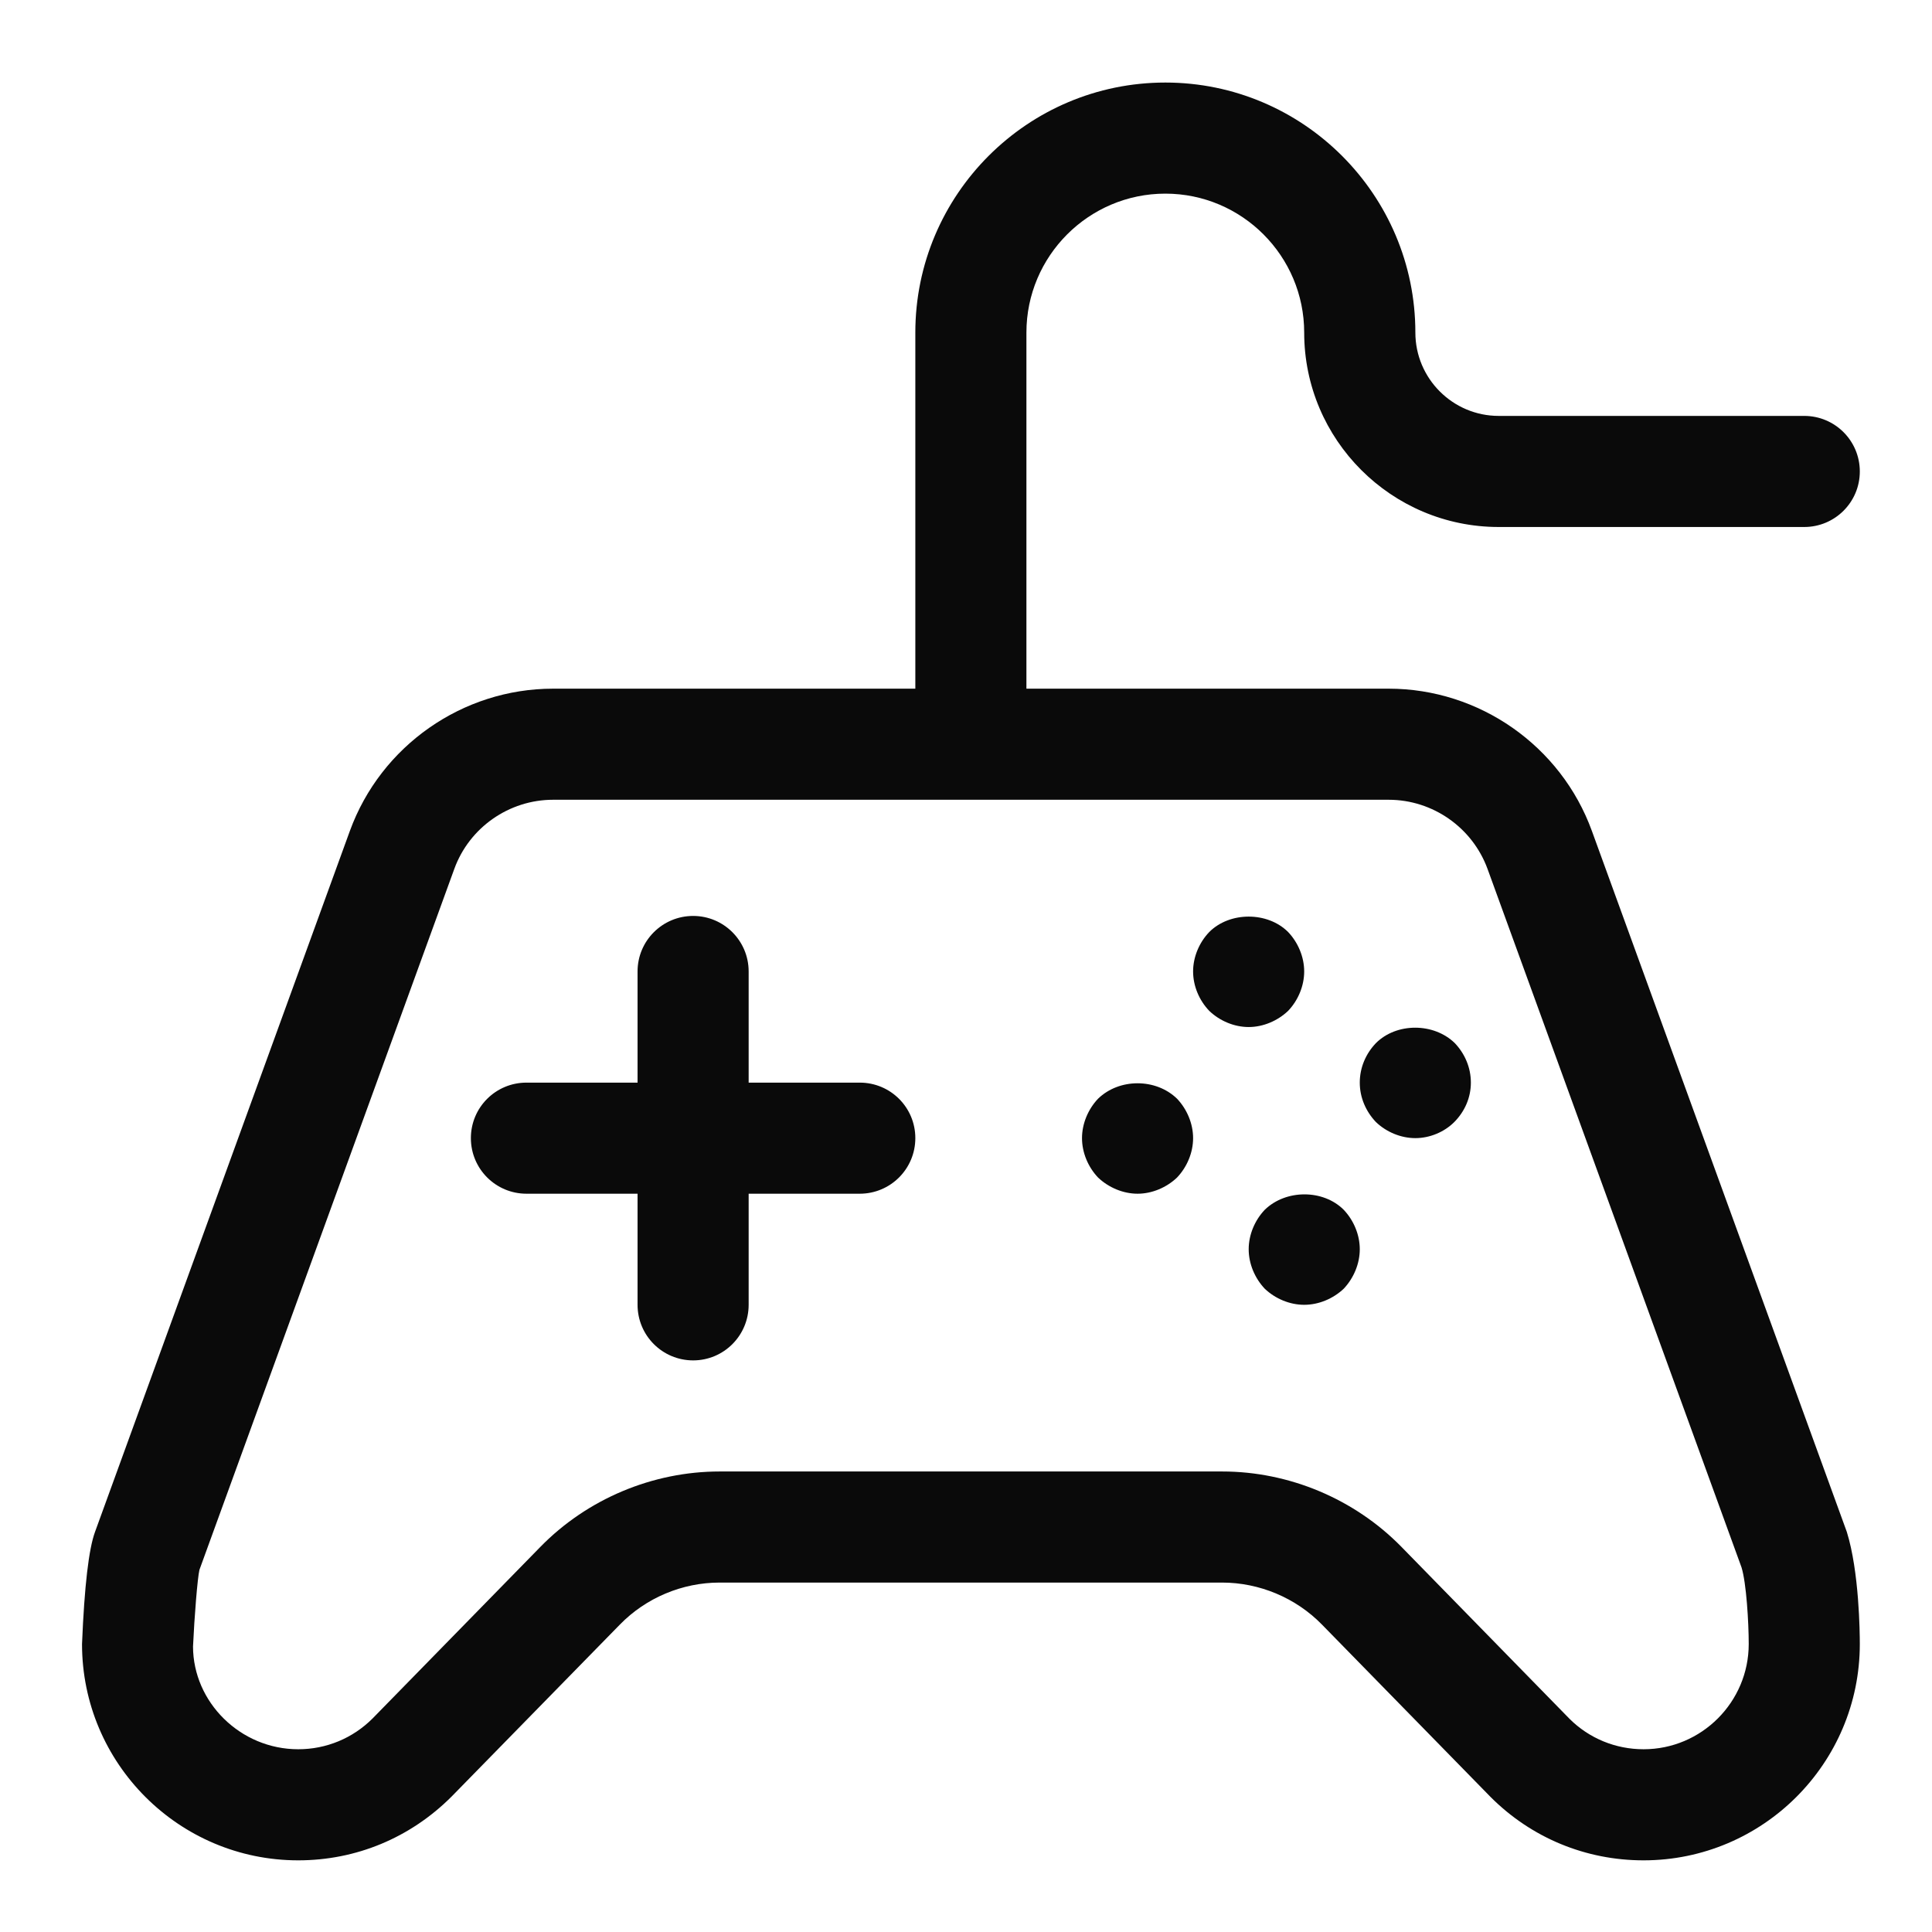 <?xml version="1.0" encoding="UTF-8"?> <svg xmlns="http://www.w3.org/2000/svg" width="22" height="22" viewBox="0 0 22 22" fill="none"><path d="M18.715 21.184C18.057 21.184 17.438 20.928 16.973 20.462L15.053 18.499C14.756 18.195 14.341 18.021 13.916 18.021H8.194C7.769 18.021 7.355 18.195 7.058 18.5L5.142 20.458C4.672 20.928 4.054 21.184 3.396 21.184C2.038 21.184 0.934 20.08 0.934 18.721C0.961 18.058 1.011 17.638 1.082 17.444L3.984 9.462C4.337 8.493 5.266 7.842 6.298 7.842H15.813C16.845 7.842 17.775 8.493 18.127 9.462L21.03 17.444C21.171 17.897 21.178 18.588 21.178 18.721C21.178 20.08 20.073 21.184 18.715 21.184ZM8.195 16.756H13.917C14.68 16.756 15.424 17.069 15.958 17.614L17.873 19.573C18.095 19.794 18.395 19.919 18.716 19.919C19.375 19.919 19.913 19.382 19.913 18.721C19.913 18.474 19.886 18.025 19.831 17.848L16.939 9.895C16.767 9.424 16.315 9.107 15.813 9.107H6.298C5.797 9.107 5.344 9.423 5.173 9.895L2.271 17.876C2.249 17.967 2.213 18.416 2.198 18.749C2.199 19.382 2.736 19.919 3.396 19.919C3.716 19.919 4.017 19.794 4.243 19.568L6.154 17.614C6.687 17.069 7.431 16.756 8.195 16.756ZM7.893 15.491C7.543 15.491 7.26 15.208 7.26 14.858V11.062C7.26 10.713 7.543 10.43 7.893 10.43C8.242 10.43 8.525 10.713 8.525 11.062V14.858C8.525 15.208 8.242 15.491 7.893 15.491ZM9.79 13.593H5.995C5.645 13.593 5.362 13.31 5.362 12.96C5.362 12.61 5.645 12.328 5.995 12.328H9.79C10.14 12.328 10.423 12.61 10.423 12.96C10.423 13.31 10.14 13.593 9.79 13.593ZM11.056 9.107C10.707 9.107 10.423 8.823 10.423 8.474V3.787C10.423 2.217 11.7 0.94 13.27 0.94C14.839 0.94 16.117 2.217 16.117 3.787C16.117 4.31 16.543 4.736 17.066 4.736H20.545C20.895 4.736 21.178 5.019 21.178 5.369C21.178 5.718 20.895 6.001 20.545 6.001H17.066C15.845 6.001 14.851 5.008 14.851 3.787C14.851 2.915 14.142 2.205 13.27 2.205C12.398 2.205 11.688 2.915 11.688 3.787V8.474C11.688 8.823 11.405 9.107 11.056 9.107ZM14.219 11.695C14.054 11.695 13.889 11.625 13.77 11.511C13.655 11.391 13.586 11.227 13.586 11.062C13.586 10.898 13.655 10.733 13.77 10.613C14.004 10.379 14.434 10.379 14.668 10.613C14.782 10.733 14.851 10.898 14.851 11.062C14.851 11.227 14.782 11.391 14.668 11.511C14.548 11.625 14.383 11.695 14.219 11.695ZM16.117 12.96C15.952 12.96 15.787 12.891 15.668 12.777C15.553 12.656 15.484 12.498 15.484 12.328C15.484 12.156 15.553 11.998 15.668 11.878C15.902 11.644 16.326 11.644 16.566 11.878C16.68 11.998 16.749 12.156 16.749 12.328C16.749 12.498 16.68 12.656 16.56 12.777C16.446 12.891 16.281 12.96 16.117 12.96ZM12.954 13.593C12.789 13.593 12.624 13.523 12.504 13.409C12.39 13.289 12.321 13.125 12.321 12.96C12.321 12.796 12.39 12.631 12.504 12.511C12.745 12.277 13.162 12.277 13.403 12.511C13.517 12.631 13.586 12.796 13.586 12.96C13.586 13.125 13.517 13.289 13.403 13.409C13.283 13.523 13.118 13.593 12.954 13.593ZM14.851 14.858C14.687 14.858 14.522 14.789 14.402 14.675C14.288 14.554 14.219 14.39 14.219 14.225C14.219 14.061 14.288 13.896 14.402 13.776C14.643 13.542 15.067 13.542 15.301 13.776C15.415 13.896 15.484 14.061 15.484 14.225C15.484 14.39 15.415 14.554 15.301 14.675C15.18 14.789 15.016 14.858 14.851 14.858Z" fill="#0A0A0A"></path></svg> 